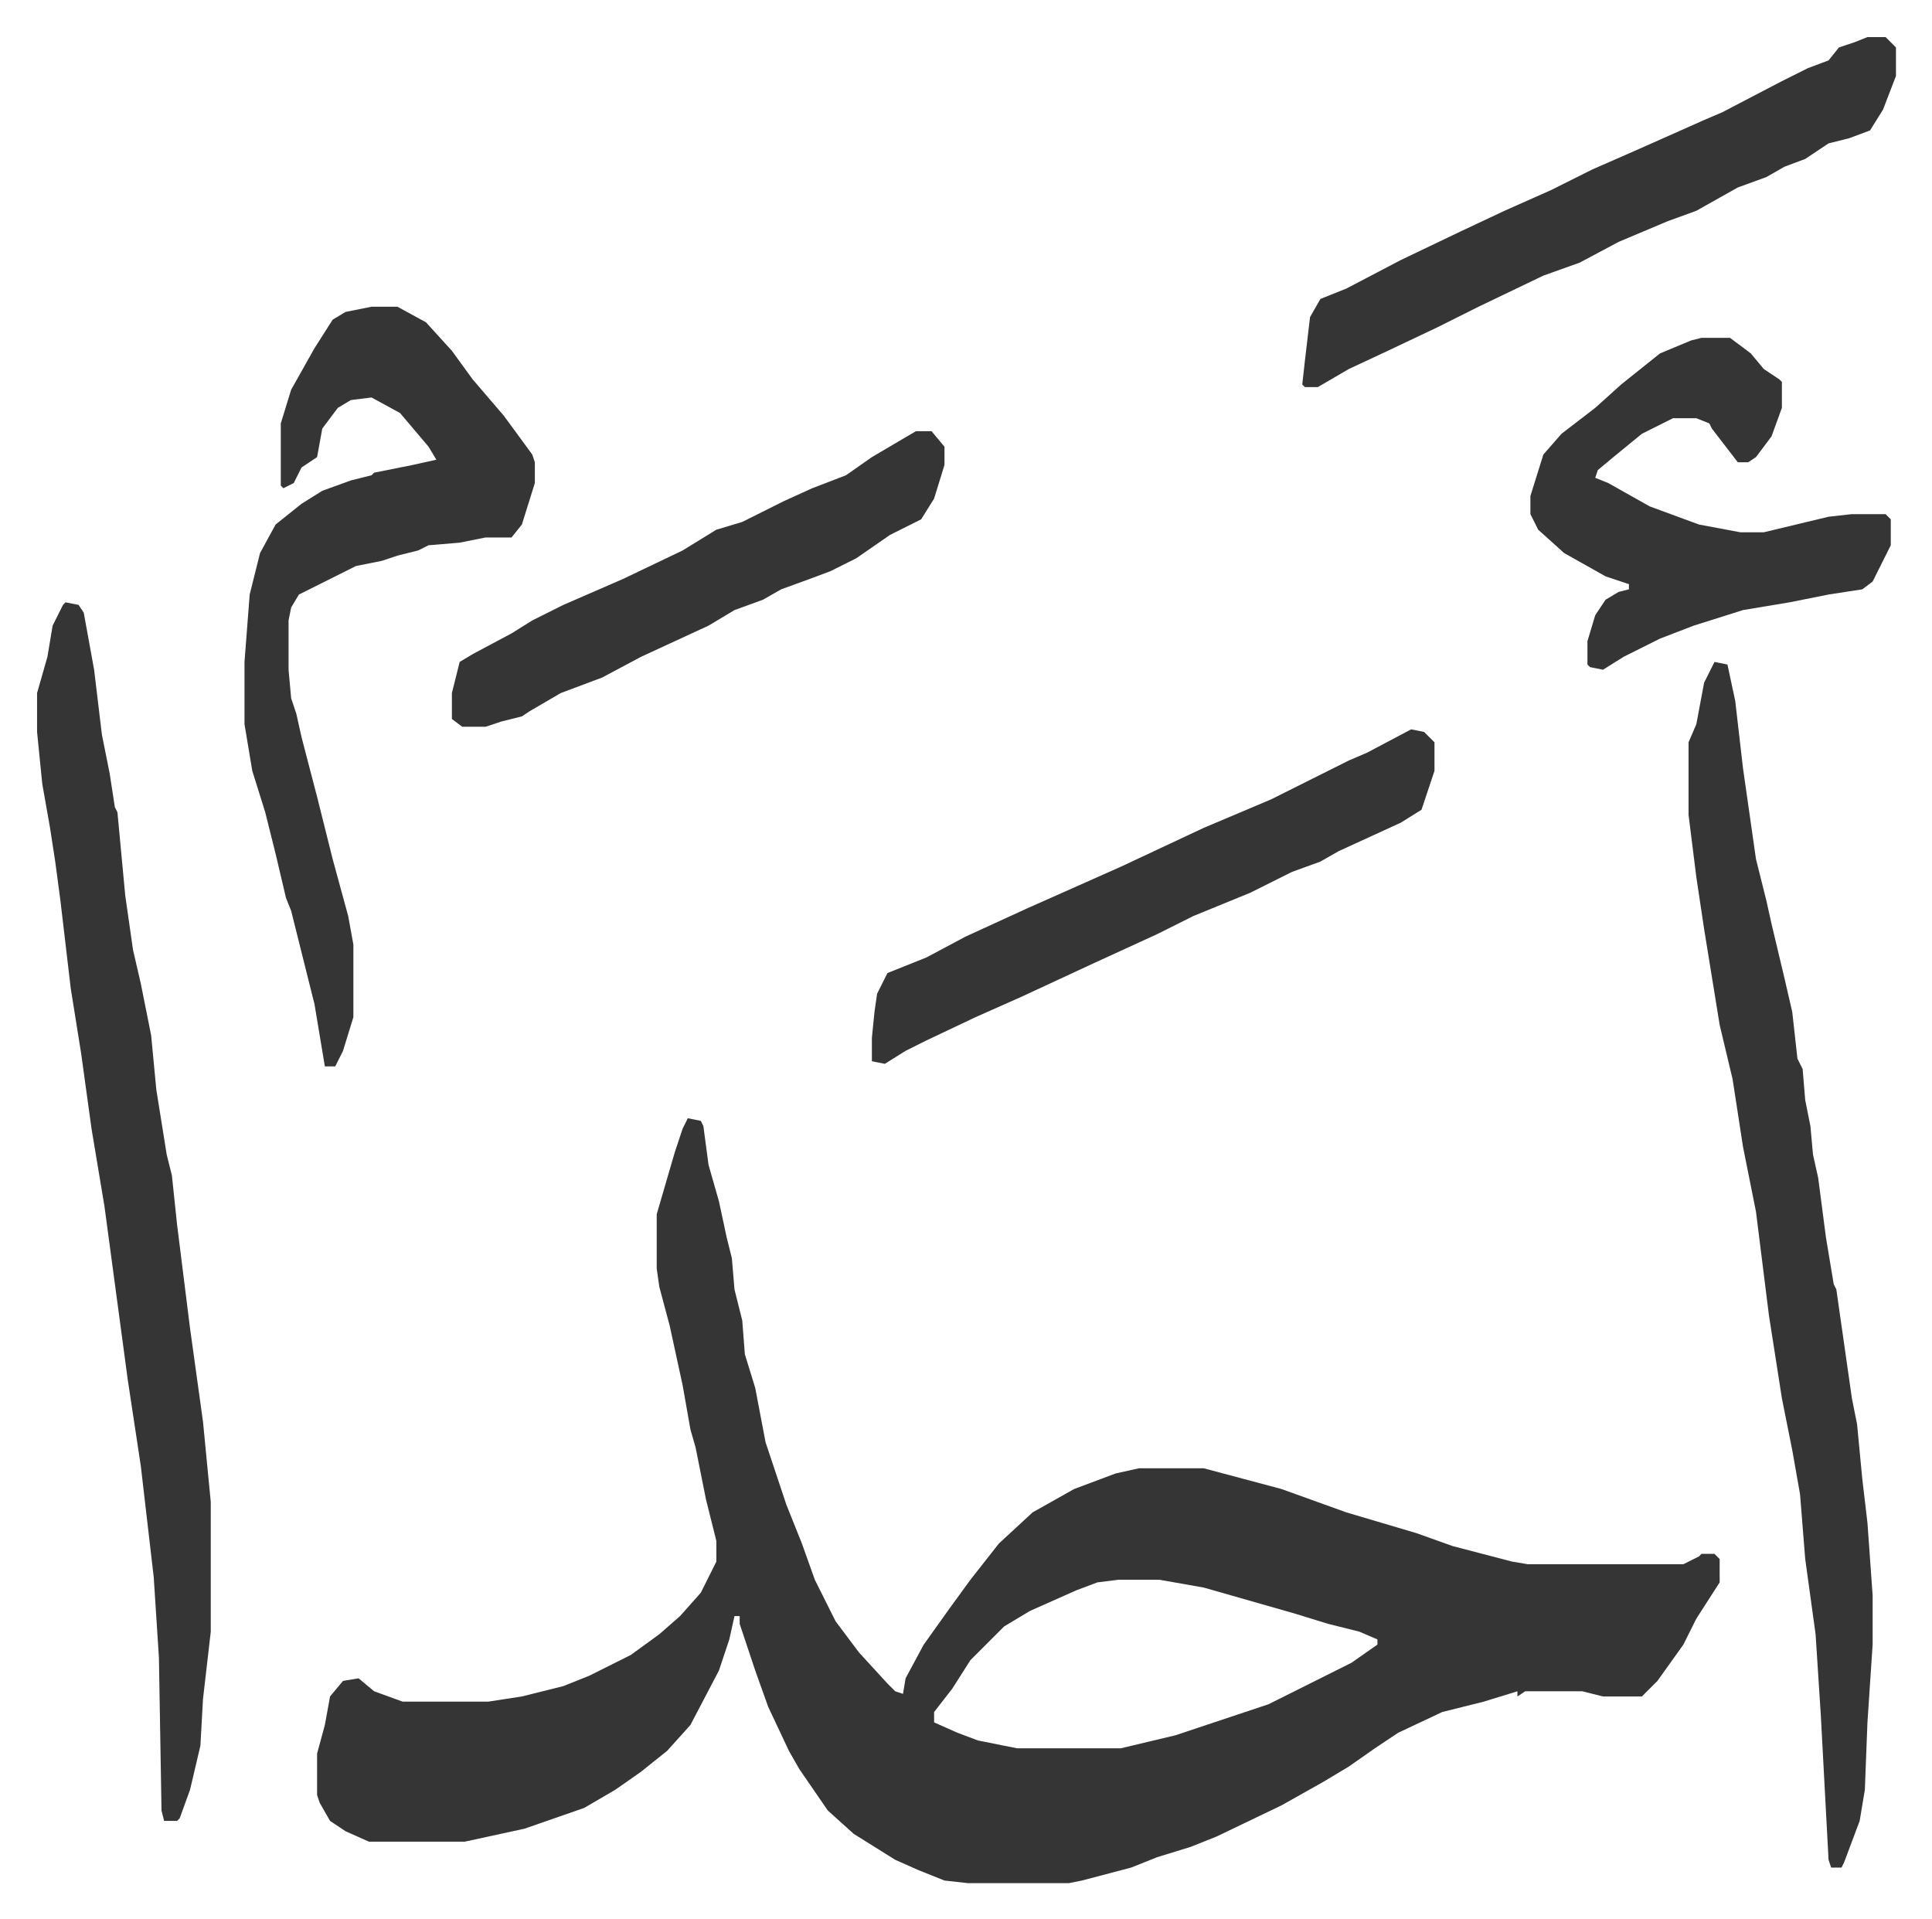 <svg xmlns="http://www.w3.org/2000/svg" viewBox="-14.3 229.7 745.2 740.2">
    <path fill="#353535" id="rule_normal" d="m251 661 5 1 1 2 2 15 4 14 3 14 2 8 1 12 3 12 1 13 4 13 4 21 8 24 6 15 5 14 8 16 9 12 11 12 3 3 3 1 1-6 7-13 10-14 8-11 11-14 13-12 16-9 16-6 9-2h25l30 8 25 9 27 8 14 5 23 6 6 1h60l6-3 1-1h5l2 2v9l-9 14-5 10-10 14-6 6h-15l-8-2h-22l-3 2v-2l-13 4-16 4-17 8-9 6-10 7-10 6-16 9-25 12-10 4-13 4-10 4-19 5-5 1h-39l-9-1-10-4-9-4-16-10-10-9-11-16-4-7-8-17-5-14-6-18v-3h-2l-2 9-4 12-11 21-9 10-10 8-10 7-12 7-23 8-23 5h-37l-9-4-6-4-4-7-1-3v-16l3-11 2-11 5-6 6-1 6 5 11 4h33l13-2 16-4 10-4 16-8 11-8 8-7 8-9 6-12v-8l-4-16-4-20-2-7-3-17-5-23-4-15-1-7v-21l7-24 3-9zm166 178-8 1-8 3-18 8-10 6-13 13-7 11-7 9v4l9 4 8 3 15 3h40l21-5 9-3 27-9 32-16 10-7v-2l-7-3-12-3-13-4-21-6-14-4-17-3zM11 462l5 1 2 3 4 22 3 25 3 15 2 13 1 2 3 32 3 21 3 13 4 20 2 21 4 25 2 8 2 19 5 40 5 36 3 31v50l-3 26-1 18-4 17-4 11-1 1h-5l-1-4-1-59-2-31-5-43-5-33-9-67-5-30-4-29-4-25-4-34-2-15-2-13-3-17-2-20v-15l4-14 2-12 4-8zm636 23 5 1 3 14 3 26 5 35 4 16 2 9 5 21 3 13 2 18 2 4 1 12 2 10 1 11 2 9 3 23 3 18 1 2 6 42 2 10 2 21 2 17 2 28v19l-2 30-1 26-2 12-6 16-1 2h-4l-1-3-3-56-2-31-4-29-2-25-3-17-4-20-5-32-5-40-5-25-4-26-5-21-6-37-3-20-3-24v-28l3-7 3-16zM129 348h10l11 6 10 11 8 11 12 14 11 15 1 3v8l-5 16-4 5h-10l-10 2-12 1-4 2-8 2-6 2-10 2-10 5-12 6-3 5-1 5v19l1 11 2 6 2 9 6 23 6 24 6 22 2 11v28l-4 13-3 6h-4l-4-24-5-20-4-16-2-5-4-17-4-16-5-16-3-18v-24l2-26 4-16 6-11 10-8 8-5 11-4 8-2 1-1 15-3 9-2-3-5-11-13-11-6-8 1-5 3-6 8-2 11-6 4-3 6-4 2-1-1v-24l4-13 9-16 7-11 5-3z"/>
    <path fill="#353535" id="rule_normal" d="M642 360h11l8 6 5 6 6 4 1 1v10l-4 11-6 8-3 2h-4l-10-13-1-2-5-2h-9l-12 6-11 9-6 5-1 3 5 2 16 9 19 7 16 3h9l25-6 9-1h13l2 2v10l-7 14-4 3-13 2-15 3-18 3-19 6-13 5-14 7-8 5-5-1-1-1v-9l3-10 4-6 5-3 4-1v-2l-9-3-16-9-10-9-3-6v-7l5-16 7-8 13-10 10-9 15-12 12-5zm64-116h7l4 4v11l-5 13-5 8-8 3-8 2-9 6-8 3-7 4-11 4-16 9-11 4-19 8-15 8-14 5-25 12-16 8-19 9-15 7-12 7h-5l-1-1 1-9 2-17 4-7 10-4 21-11 23-11 17-8 18-8 16-8 16-7 27-12 7-3 23-12 10-5 8-3 4-5 6-2zM530 511l5 1 4 4v11l-5 15-8 5-24 11-7 4-11 4-16 8-22 9-14 7-24 11-28 13-18 8-19 9-8 4-8 5-5-1v-9l1-10 1-7 4-8 15-6 15-8 24-11 18-8 18-8 32-15 26-11 16-8 14-7 7-3zM339 396h6l5 6v7l-4 13-5 8-12 6-13 9-10 5-8 3-11 4-7 4-11 4-10 6-26 12-15 8-16 6-12 7-3 2-8 2-6 2h-9l-4-3v-10l3-12 5-3 15-8 8-5 12-6 23-10 23-11 13-8 10-3 16-8 11-5 13-5 10-7z"/>
</svg>
